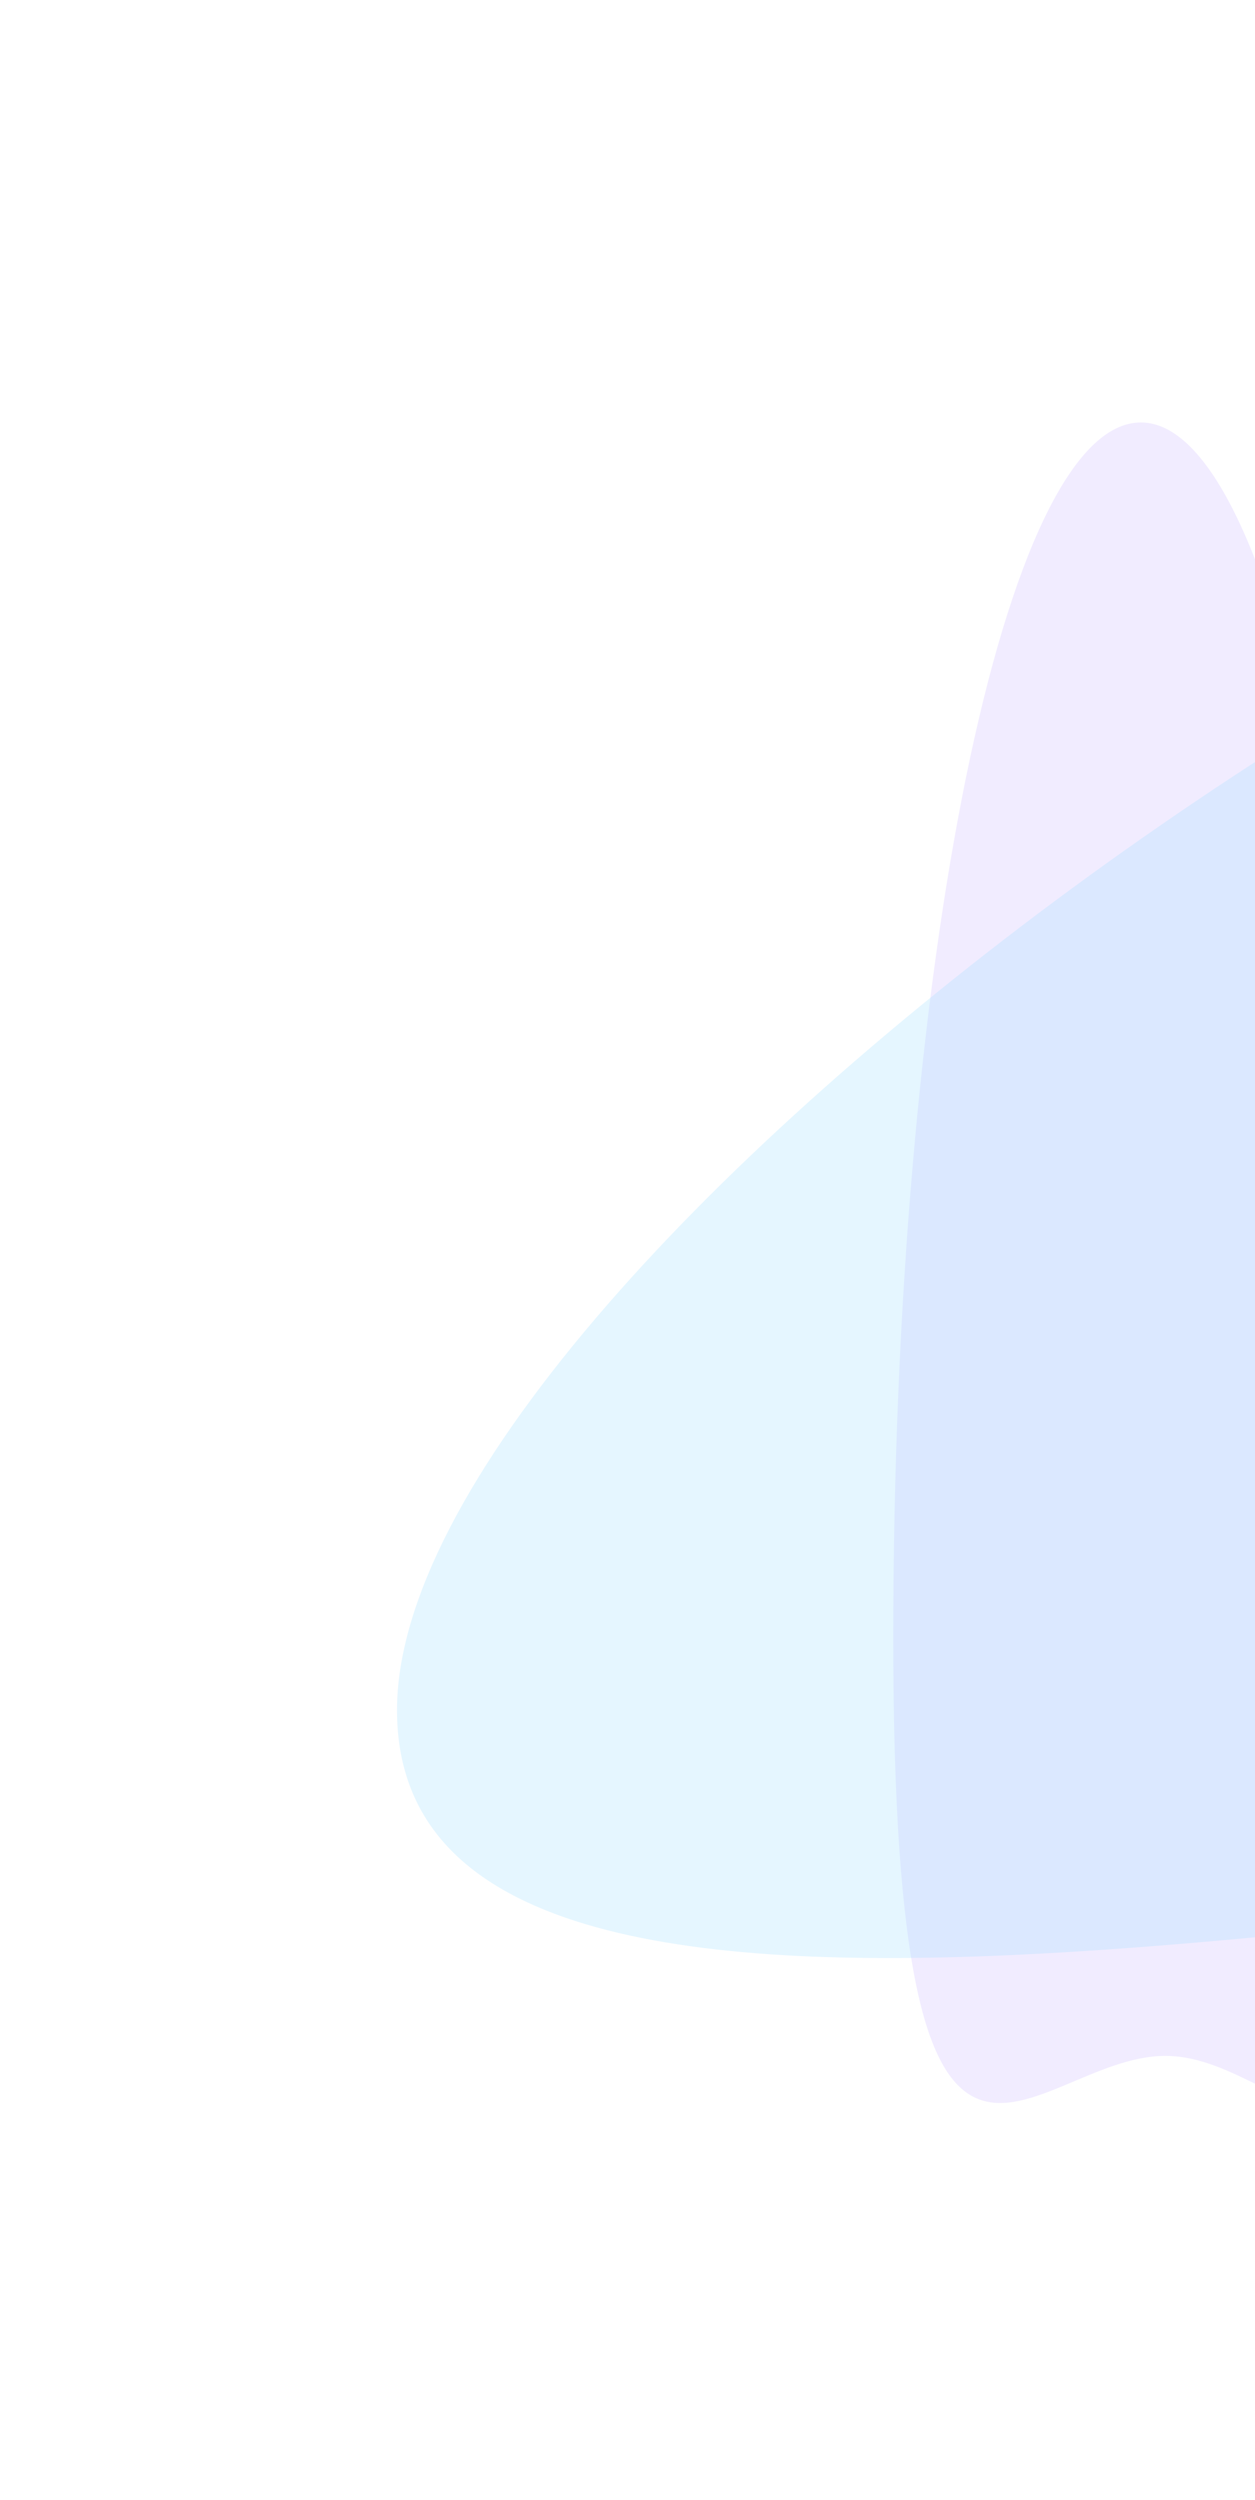 <svg width="1040" height="2071" viewBox="0 0 1040 2071" fill="none" xmlns="http://www.w3.org/2000/svg">
<g opacity="0.5">
<g filter="url(#filter0_f_1840_13542)">
<path d="M1150.51 1357.11C1150.51 1913.35 1078.95 1702.98 965.662 1702.98C852.369 1702.98 740.239 1913.35 740.239 1357.11C740.239 800.869 832.081 349.944 945.374 349.944C1058.67 349.944 1150.51 800.869 1150.51 1357.11Z" fill="#7644FF" fill-opacity="0.2"/>
</g>
<g filter="url(#filter1_f_1840_13542)">
<path d="M1686.73 1589.85C1686.73 1954.56 2146.24 1549.03 1686.73 1549.03C1227.22 1549.03 329 1781.31 329 1416.6C329 1051.89 1332.37 329 1791.87 329C2251.38 329 1686.73 1225.15 1686.73 1589.85Z" fill="#4FBFFE" fill-opacity="0.3"/>
</g>
</g>
<defs>
<filter id="filter0_f_1840_13542" x="475.861" y="85.566" width="939.026" height="1920.81" filterUnits="userSpaceOnUse" color-interpolation-filters="sRGB">
<feFlood flood-opacity="0" result="BackgroundImageFix"/>
<feBlend mode="normal" in="SourceGraphic" in2="BackgroundImageFix" result="shape"/>
<feGaussianBlur stdDeviation="132.189" result="effect1_foregroundBlur_1840_13542"/>
</filter>
<filter id="filter1_f_1840_13542" x="0.74" y="0.74" width="2299.52" height="2069.52" filterUnits="userSpaceOnUse" color-interpolation-filters="sRGB">
<feFlood flood-opacity="0" result="BackgroundImageFix"/>
<feBlend mode="normal" in="SourceGraphic" in2="BackgroundImageFix" result="shape"/>
<feGaussianBlur stdDeviation="164.13" result="effect1_foregroundBlur_1840_13542"/>
</filter>
</defs>
</svg>
